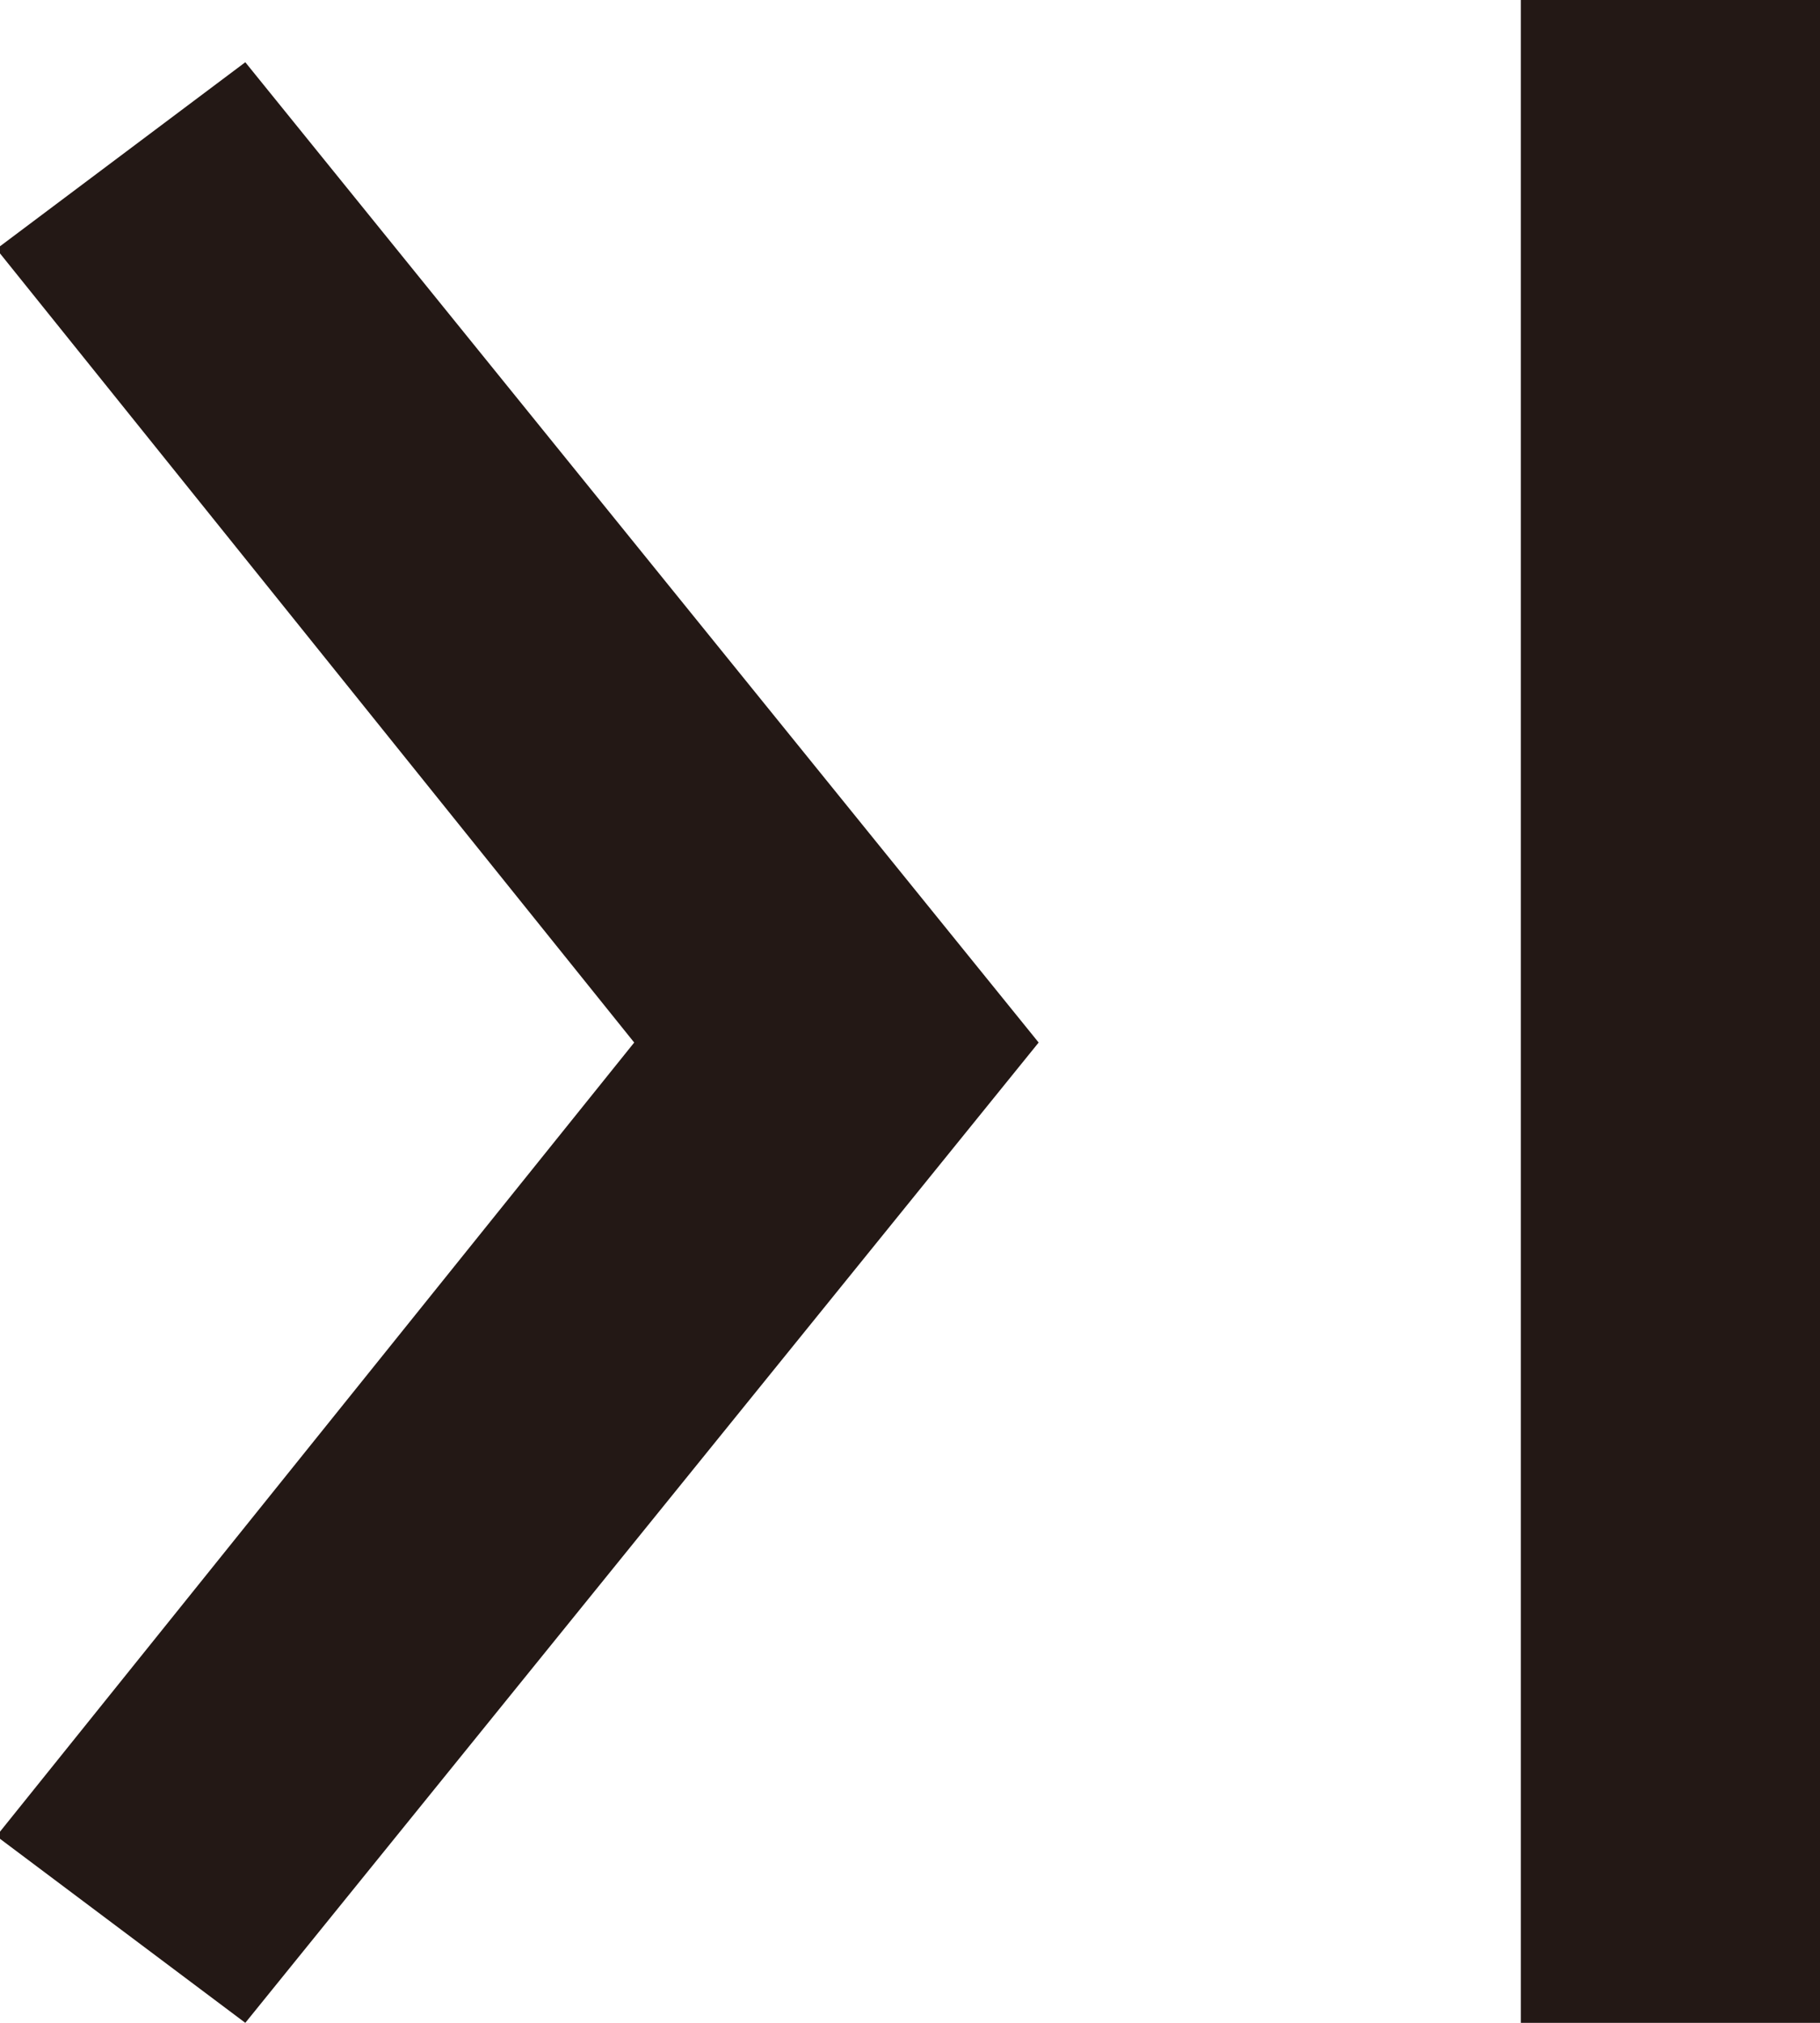 <?xml version="1.0" encoding="utf-8"?>
<!-- Generator: Adobe Illustrator 27.9.0, SVG Export Plug-In . SVG Version: 6.00 Build 0)  -->
<svg version="1.1" id="圖層_1" xmlns="http://www.w3.org/2000/svg" xmlns:xlink="http://www.w3.org/1999/xlink" x="0px" y="0px"
	 viewBox="0 0 11.7 13" style="enable-background:new 0 0 11.7 13;" xml:space="preserve">
<style type="text/css">
	.st0{fill:#231815;}
</style>
<g id="Group_358" transform="translate(0.777)">
	<polygon class="st0" points="0.8,13 -0.8,11.8 3.3,6.7 -0.8,1.6 0.8,0.4 5.9,6.7 	"/>
	<rect x="9" class="st0" width="2" height="13"/>
</g>
</svg>
